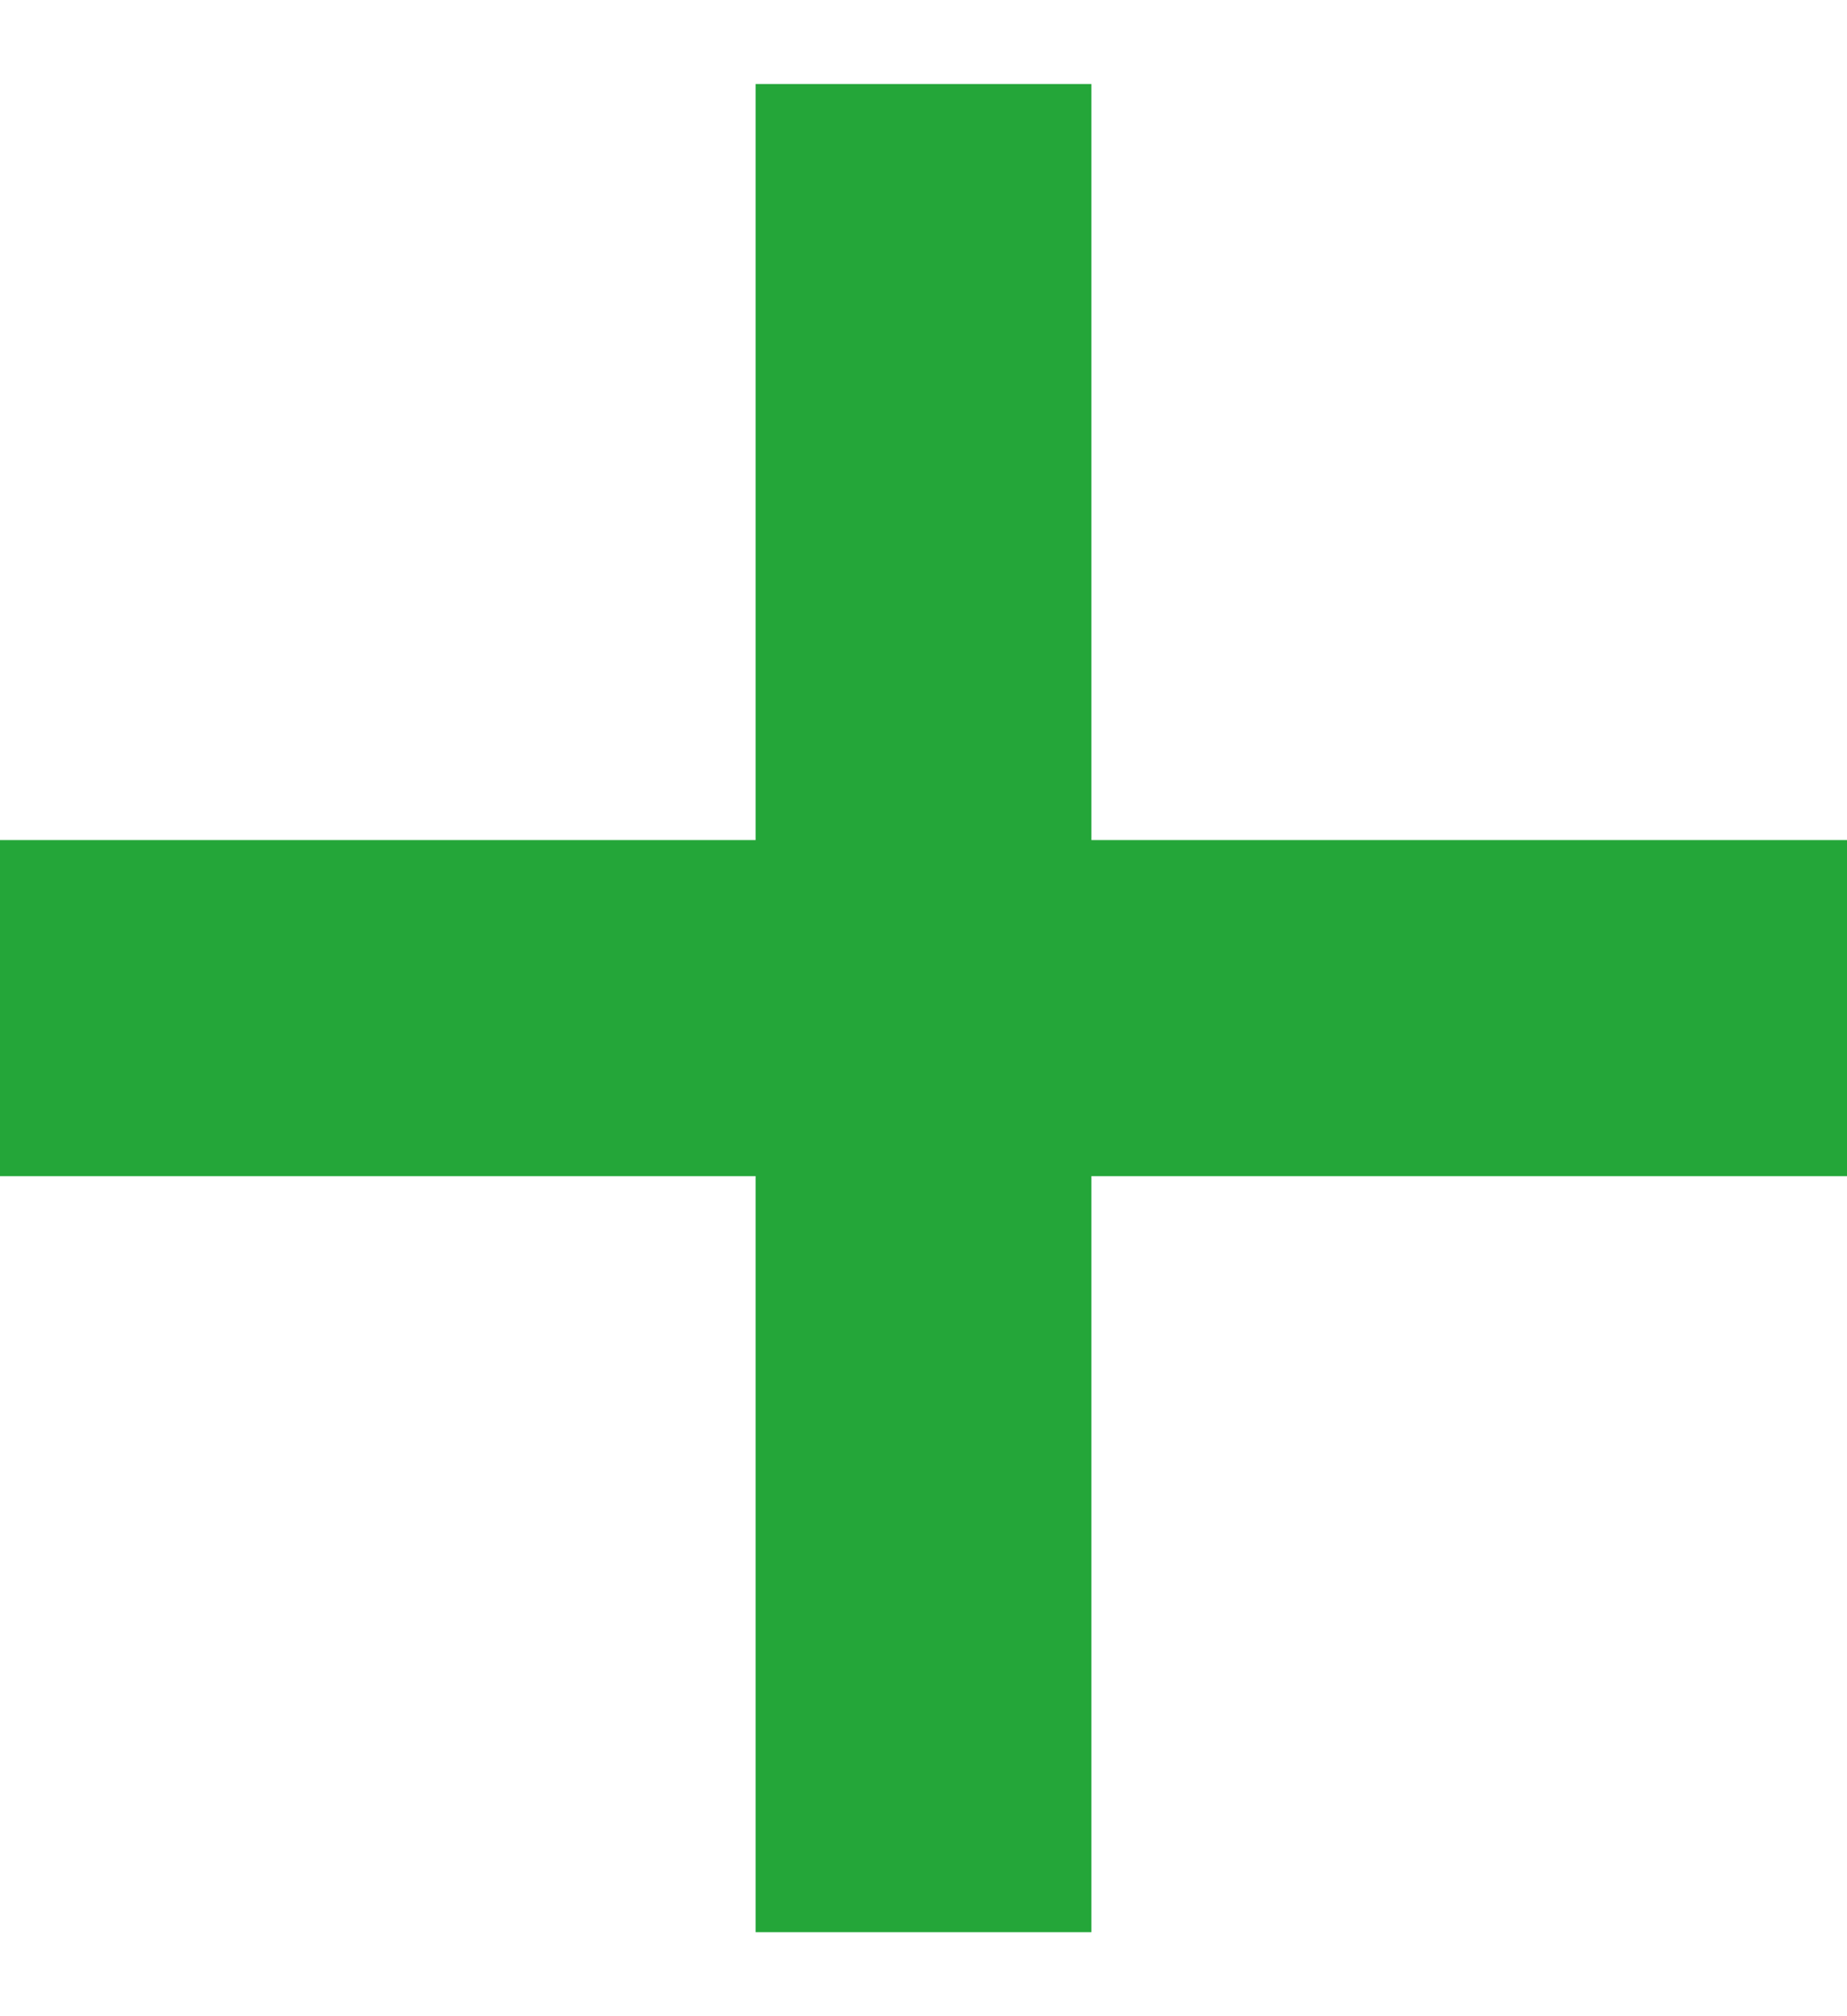 <?xml version="1.0" encoding="utf-8"?>
<!-- Generator: Adobe Illustrator 28.0.0, SVG Export Plug-In . SVG Version: 6.00 Build 0)  -->
<svg version="1.1" id="Vrstva_1" xmlns="http://www.w3.org/2000/svg" xmlns:xlink="http://www.w3.org/1999/xlink" x="0px" y="0px"
	 viewBox="0 0 11 12" style="enable-background:new 0 0 11 12;" xml:space="preserve">
<style type="text/css">
	.st0{fill:none;stroke:#24A639;stroke-width:2;stroke-linecap:square;}
</style>
<g id="Page-1">
	<g id="ÚVOD" transform="translate(-341, -2051)">
		<g id="plus" transform="translate(341, 2051)">
			<line id="Line-3" class="st0" x1="5.5" y1="1.5" x2="5.5" y2="10.5"/>
			<line id="Line-3_00000104703581324186950020000016849615919736861600_" class="st0" x1="10" y1="6" x2="1" y2="6"/>
		</g>
	</g>
</g>
</svg>
